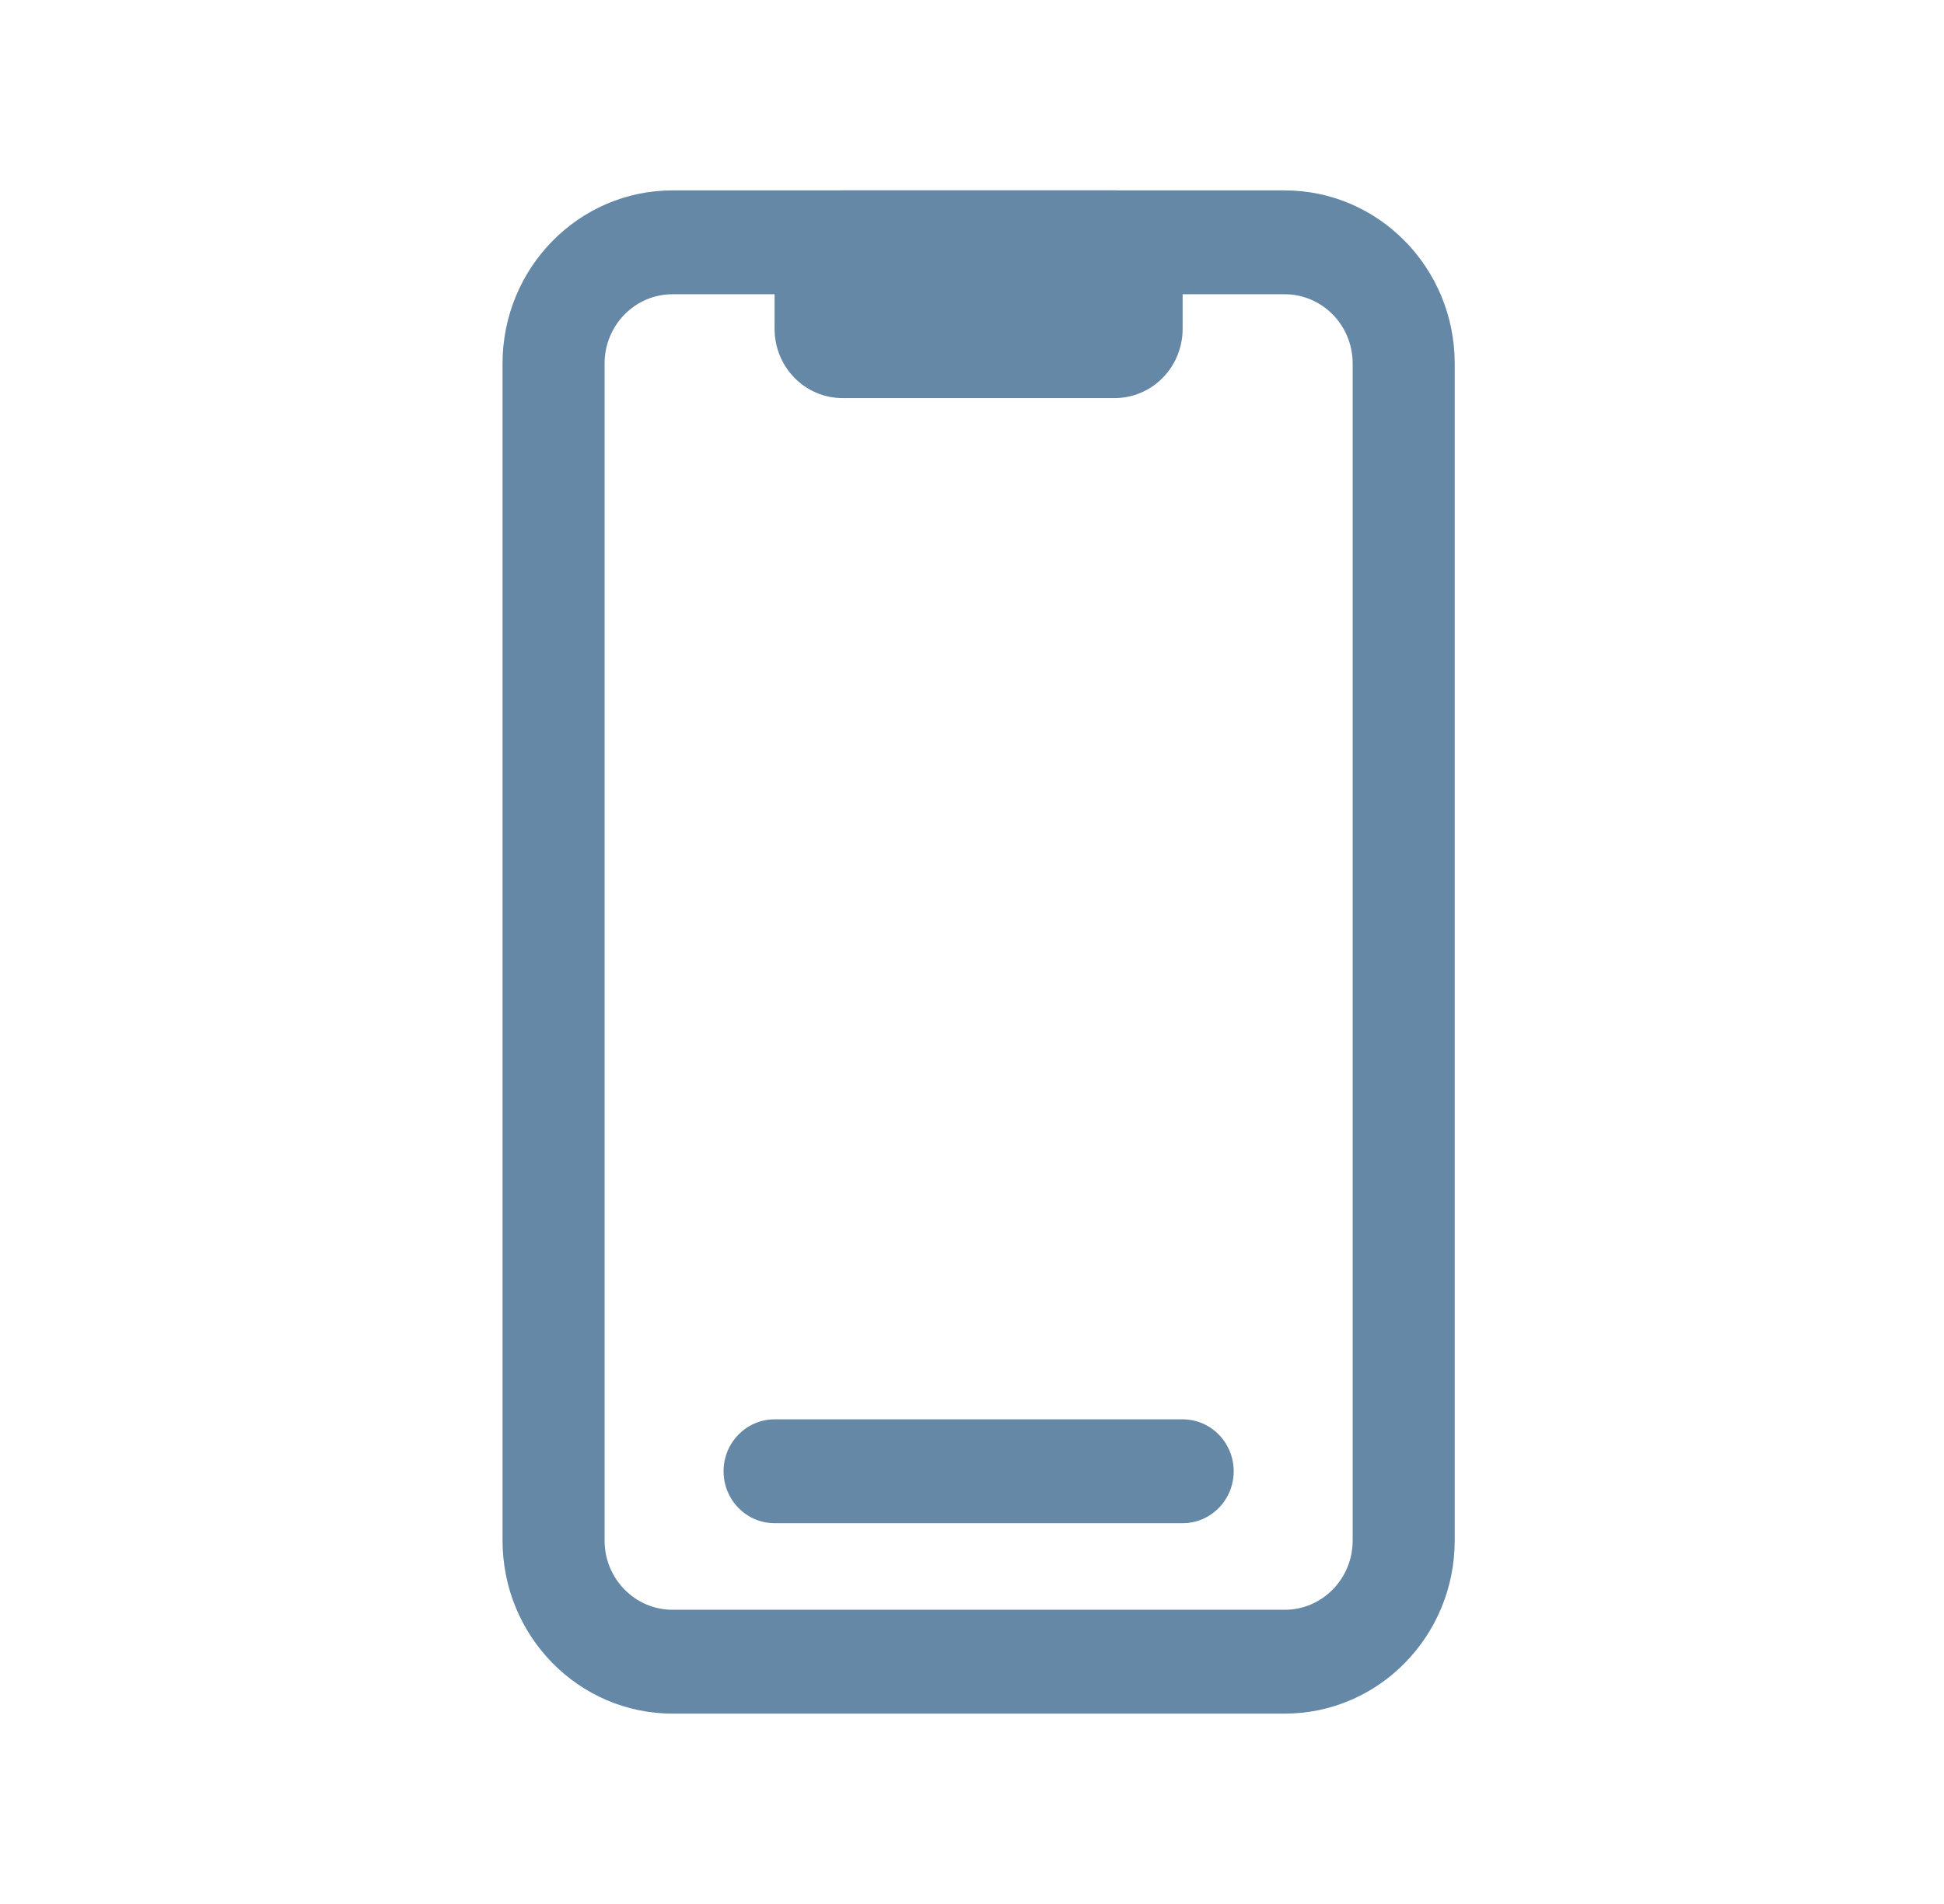 <svg xmlns="http://www.w3.org/2000/svg" fill="none" viewBox="0 0 49 48"><path fill="#6588A7" d="M19.524 6.545c0-.964.767-1.745 1.714-1.745h6.857c.947 0 1.714.781 1.714 1.745V8.291c0 .964-.767 1.745-1.714 1.745h-6.857c-.947 0-1.714-.781-1.714-1.745V6.545Z"/><path fill="#6588A7" fill-rule="evenodd" d="M16.953 7.418c-.947 0-1.714.781-1.714 1.746v29.673c0 .964.767 1.746 1.714 1.746H32.381c.947 0 1.714-.781 1.714-1.746V9.164c0-.964-.767-1.746-1.714-1.746H16.953Zm-4.286 1.746c0-2.41 1.919-4.364 4.286-4.364H32.381c2.367 0 4.286 1.954 4.286 4.364v29.673c0 2.41-1.919 4.364-4.286 4.364H16.953c-2.367 0-4.286-1.954-4.286-4.364V9.164Z" clip-rule="evenodd"/><path fill="#6588A7" fill-rule="evenodd" d="M18.238 37.091c0-.723.576-1.309 1.286-1.309h10.286c.71 0 1.286.586 1.286 1.309 0 .723-.576 1.309-1.286 1.309H19.524c-.71 0-1.286-.586-1.286-1.309Z" clip-rule="evenodd"/></svg>